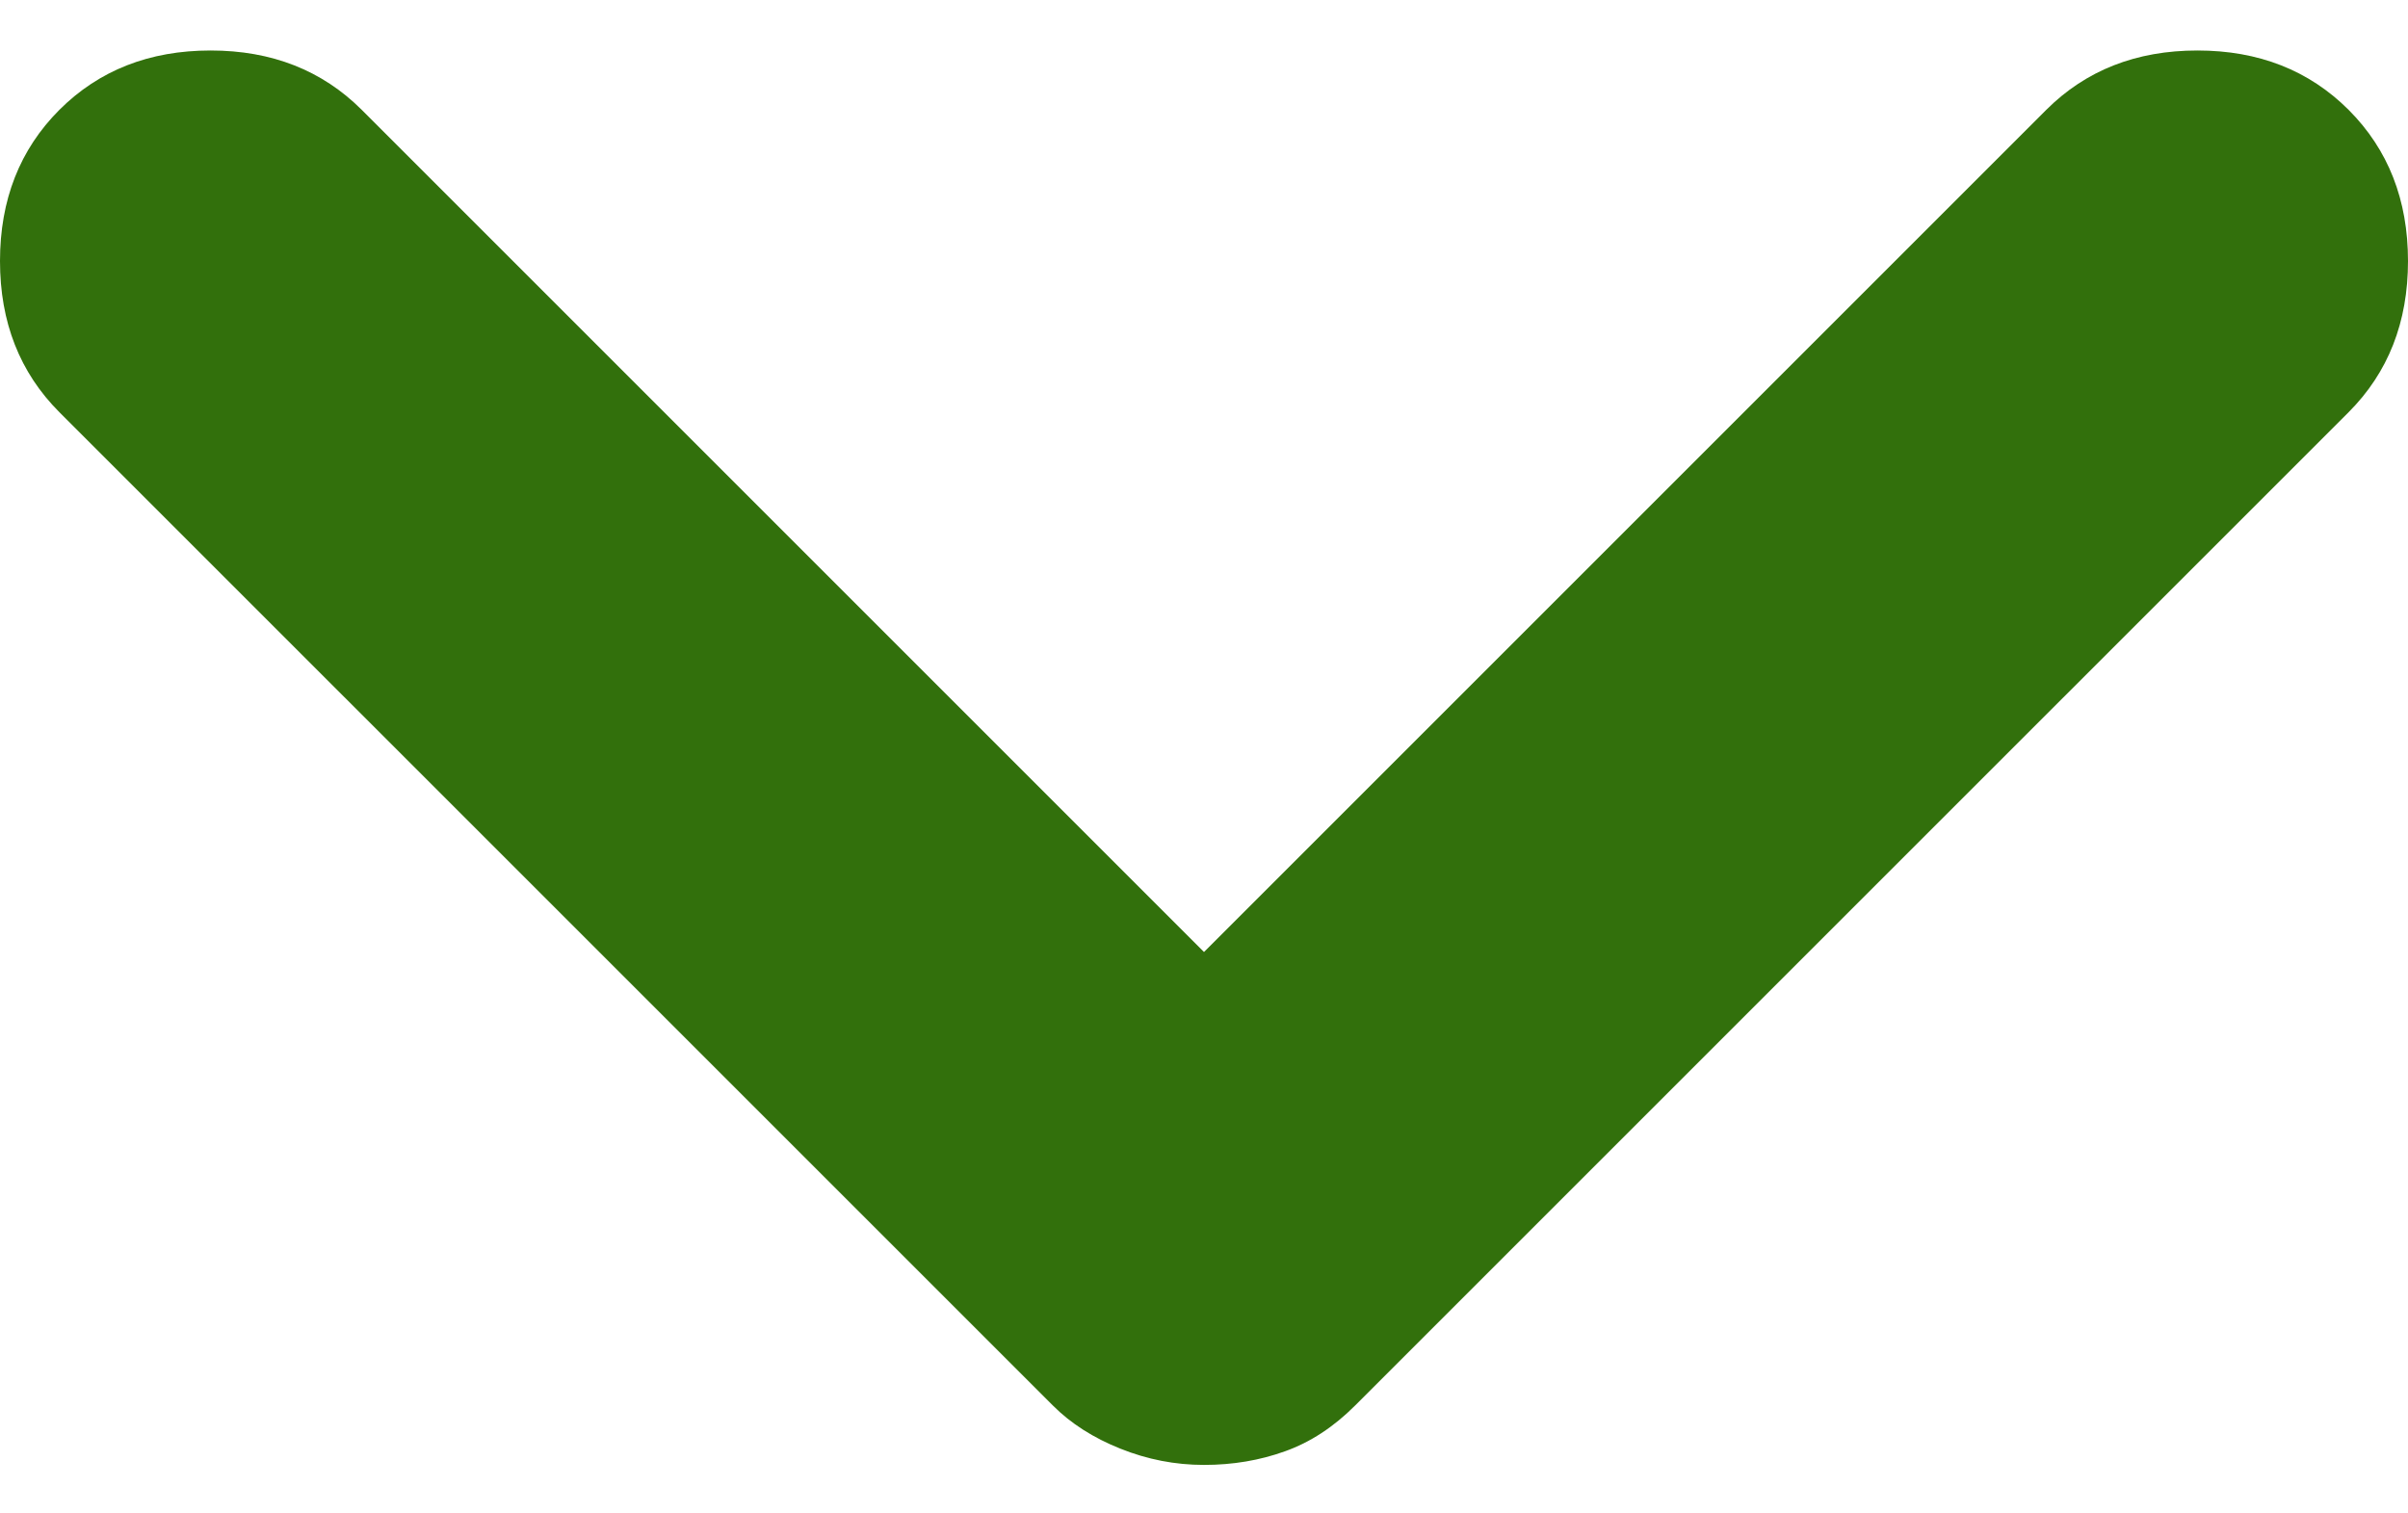 <svg width="35" height="22" viewBox="0 0 35 22" fill="none" xmlns="http://www.w3.org/2000/svg">
<path d="M17.5 21.295C17.081 21.295 16.677 21.216 16.285 21.059C15.892 20.902 15.564 20.693 15.303 20.431L0.863 5.992C0.288 5.416 0 4.684 0 3.795C0 2.905 0.288 2.173 0.863 1.597C1.439 1.022 2.171 0.734 3.061 0.734C3.95 0.734 4.682 1.022 5.258 1.597L17.5 13.839L29.742 1.597C30.318 1.022 31.05 0.734 31.939 0.734C32.829 0.734 33.561 1.022 34.137 1.597C34.712 2.173 35 2.905 35 3.795C35 4.684 34.712 5.416 34.137 5.992L19.697 20.431C19.383 20.745 19.043 20.967 18.677 21.097C18.311 21.229 17.919 21.295 17.5 21.295Z" fill="#32700C"/>
</svg>
